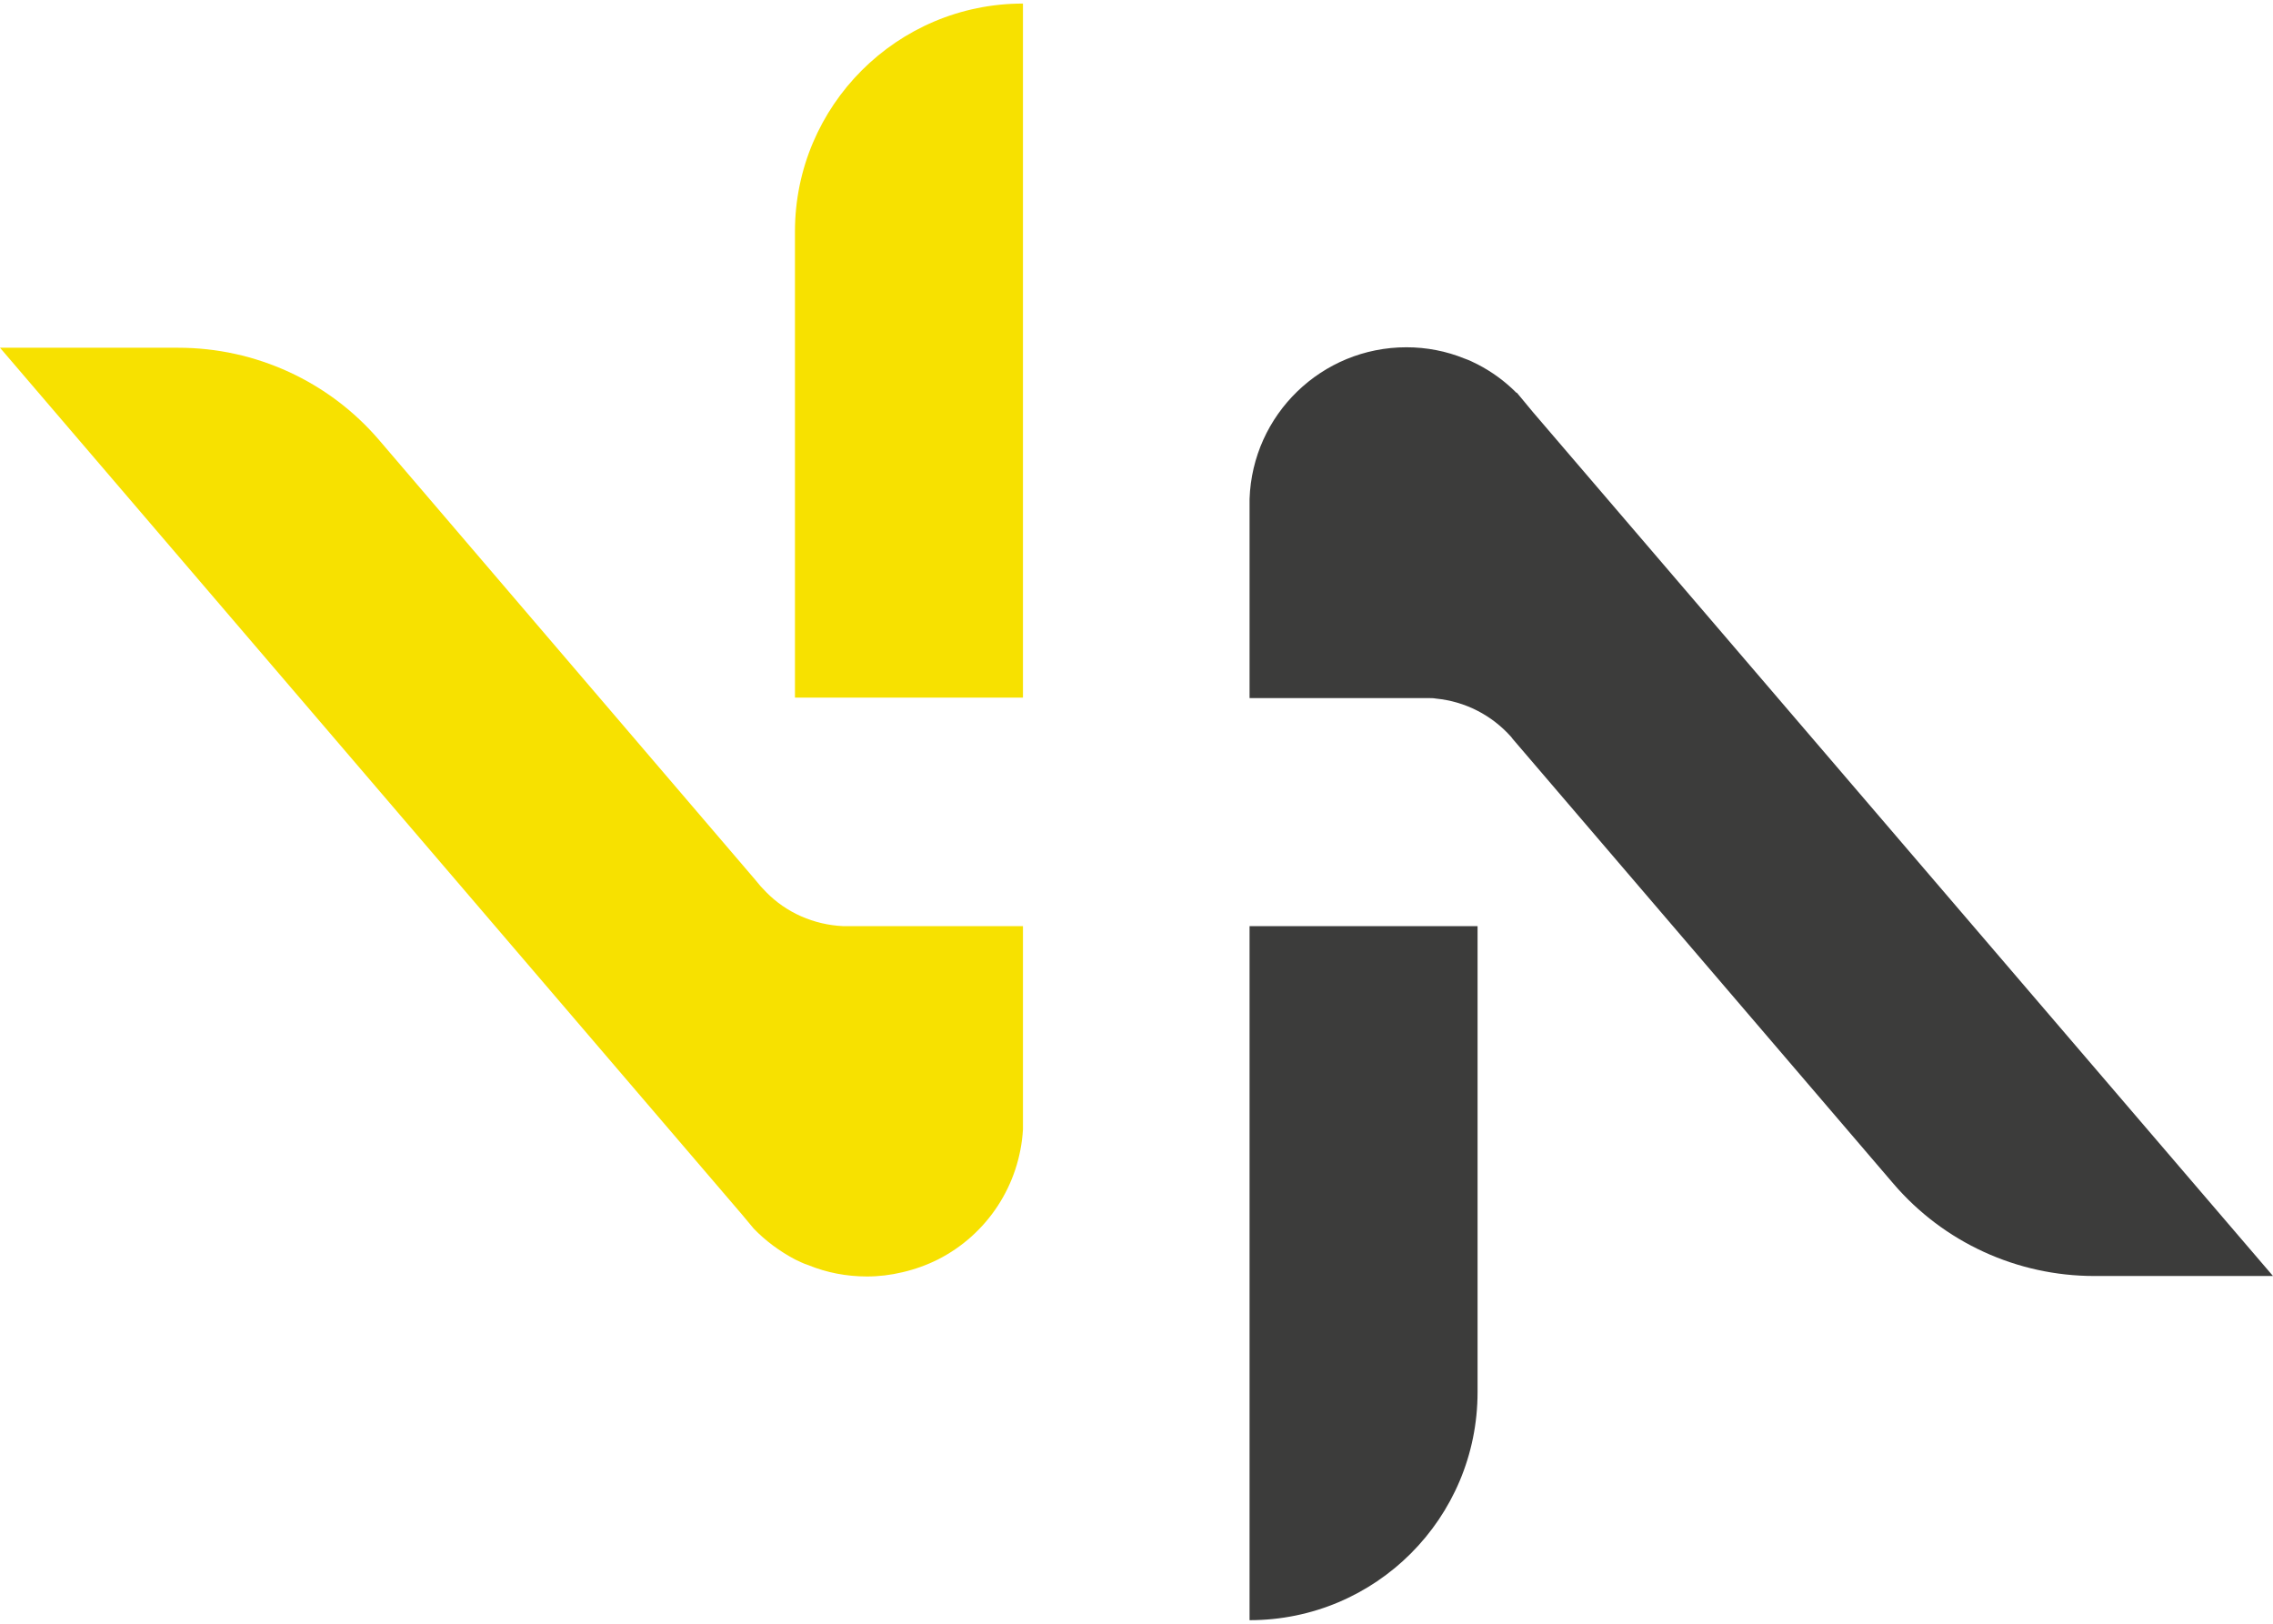 <?xml version="1.0" encoding="UTF-8"?>
<!-- Creator: CorelDRAW 2020 (64-Bit) -->
<svg xmlns="http://www.w3.org/2000/svg" xmlns:xlink="http://www.w3.org/1999/xlink" xmlns:xodm="http://www.corel.com/coreldraw/odm/2003" xml:space="preserve" width="91px" height="65px" version="1.1" style="shape-rendering:geometricPrecision; text-rendering:geometricPrecision; image-rendering:optimizeQuality; fill-rule:evenodd; clip-rule:evenodd" viewBox="0 0 47.95 34.1">
 <defs>
  <style type="text/css">
   <![CDATA[
    .fil1 {fill:#3C3C3B;fill-rule:nonzero}
    .fil0 {fill:#F7E100;fill-rule:nonzero}
   ]]>
  </style>
 </defs>
 <g id="Vrstva_x0020_1">
  <g id="Group_23" data-name="Group 23">
   <g id="Group_9" data-name="Group 9">
    <path id="Path_119" class="fil0" d="M21.58 0l0 14.64 -4.81 0 0 -9.83c0,-2.66 2.16,-4.81 4.81,-4.81l0 0z" data-name="Path 119"></path>
    <path id="Path_122" class="fil0" d="M21.58 19.46l0 4.29c-0.07,1.17 -0.75,2.21 -1.79,2.74 -0.24,0.12 -0.49,0.21 -0.75,0.27 -0.25,0.06 -0.5,0.09 -0.75,0.09 -0.43,0 -0.85,-0.08 -1.24,-0.24 -0.1,-0.03 -0.19,-0.08 -0.28,-0.12 -0.32,-0.17 -0.62,-0.39 -0.87,-0.65l-0.25 -0.3 -15.65 -18.28 3.76 0c1.63,0 3.18,0.71 4.24,1.95l7.93 9.27c0.07,0.09 0.15,0.18 0.23,0.26 0.43,0.44 1.01,0.69 1.62,0.72 0.03,0 0.06,0 0.1,0 0.03,0 0.06,0 0.09,0l3.61 0z" data-name="Path 122"></path>
    <path id="Path_123" class="fil1" d="M26.36 34.1l0 -14.64 4.81 0 0 9.83c0,0 0,0 0,0 0,2.66 -2.15,4.81 -4.81,4.81l0 0z" data-name="Path 123"></path>
    <path id="Path_125" class="fil1" d="M47.95 26.84l-3.77 0c0,0 0,0 0,0 -1.63,0 -3.18,-0.71 -4.24,-1.95l-8.03 -9.38c-0.01,-0.01 -0.02,-0.03 -0.03,-0.04 -0.41,-0.46 -0.97,-0.75 -1.59,-0.81 -0.05,-0.01 -0.11,-0.01 -0.17,-0.01 -0.02,0 -0.04,0 -0.06,0 -0.02,0 -0.04,0 -0.06,0l-3.64 0 0 -4.2c0.06,-1.78 1.52,-3.2 3.31,-3.2 0.42,0 0.84,0.08 1.23,0.24l0 0c0.09,0.03 0.19,0.08 0.27,0.12 0.31,0.16 0.58,0.36 0.82,0.6l0.01 0 0.34 0.41c0,0 0,0 0,0l15.61 18.22z" data-name="Path 125"></path>
   </g>
  </g>
 </g>
</svg>
